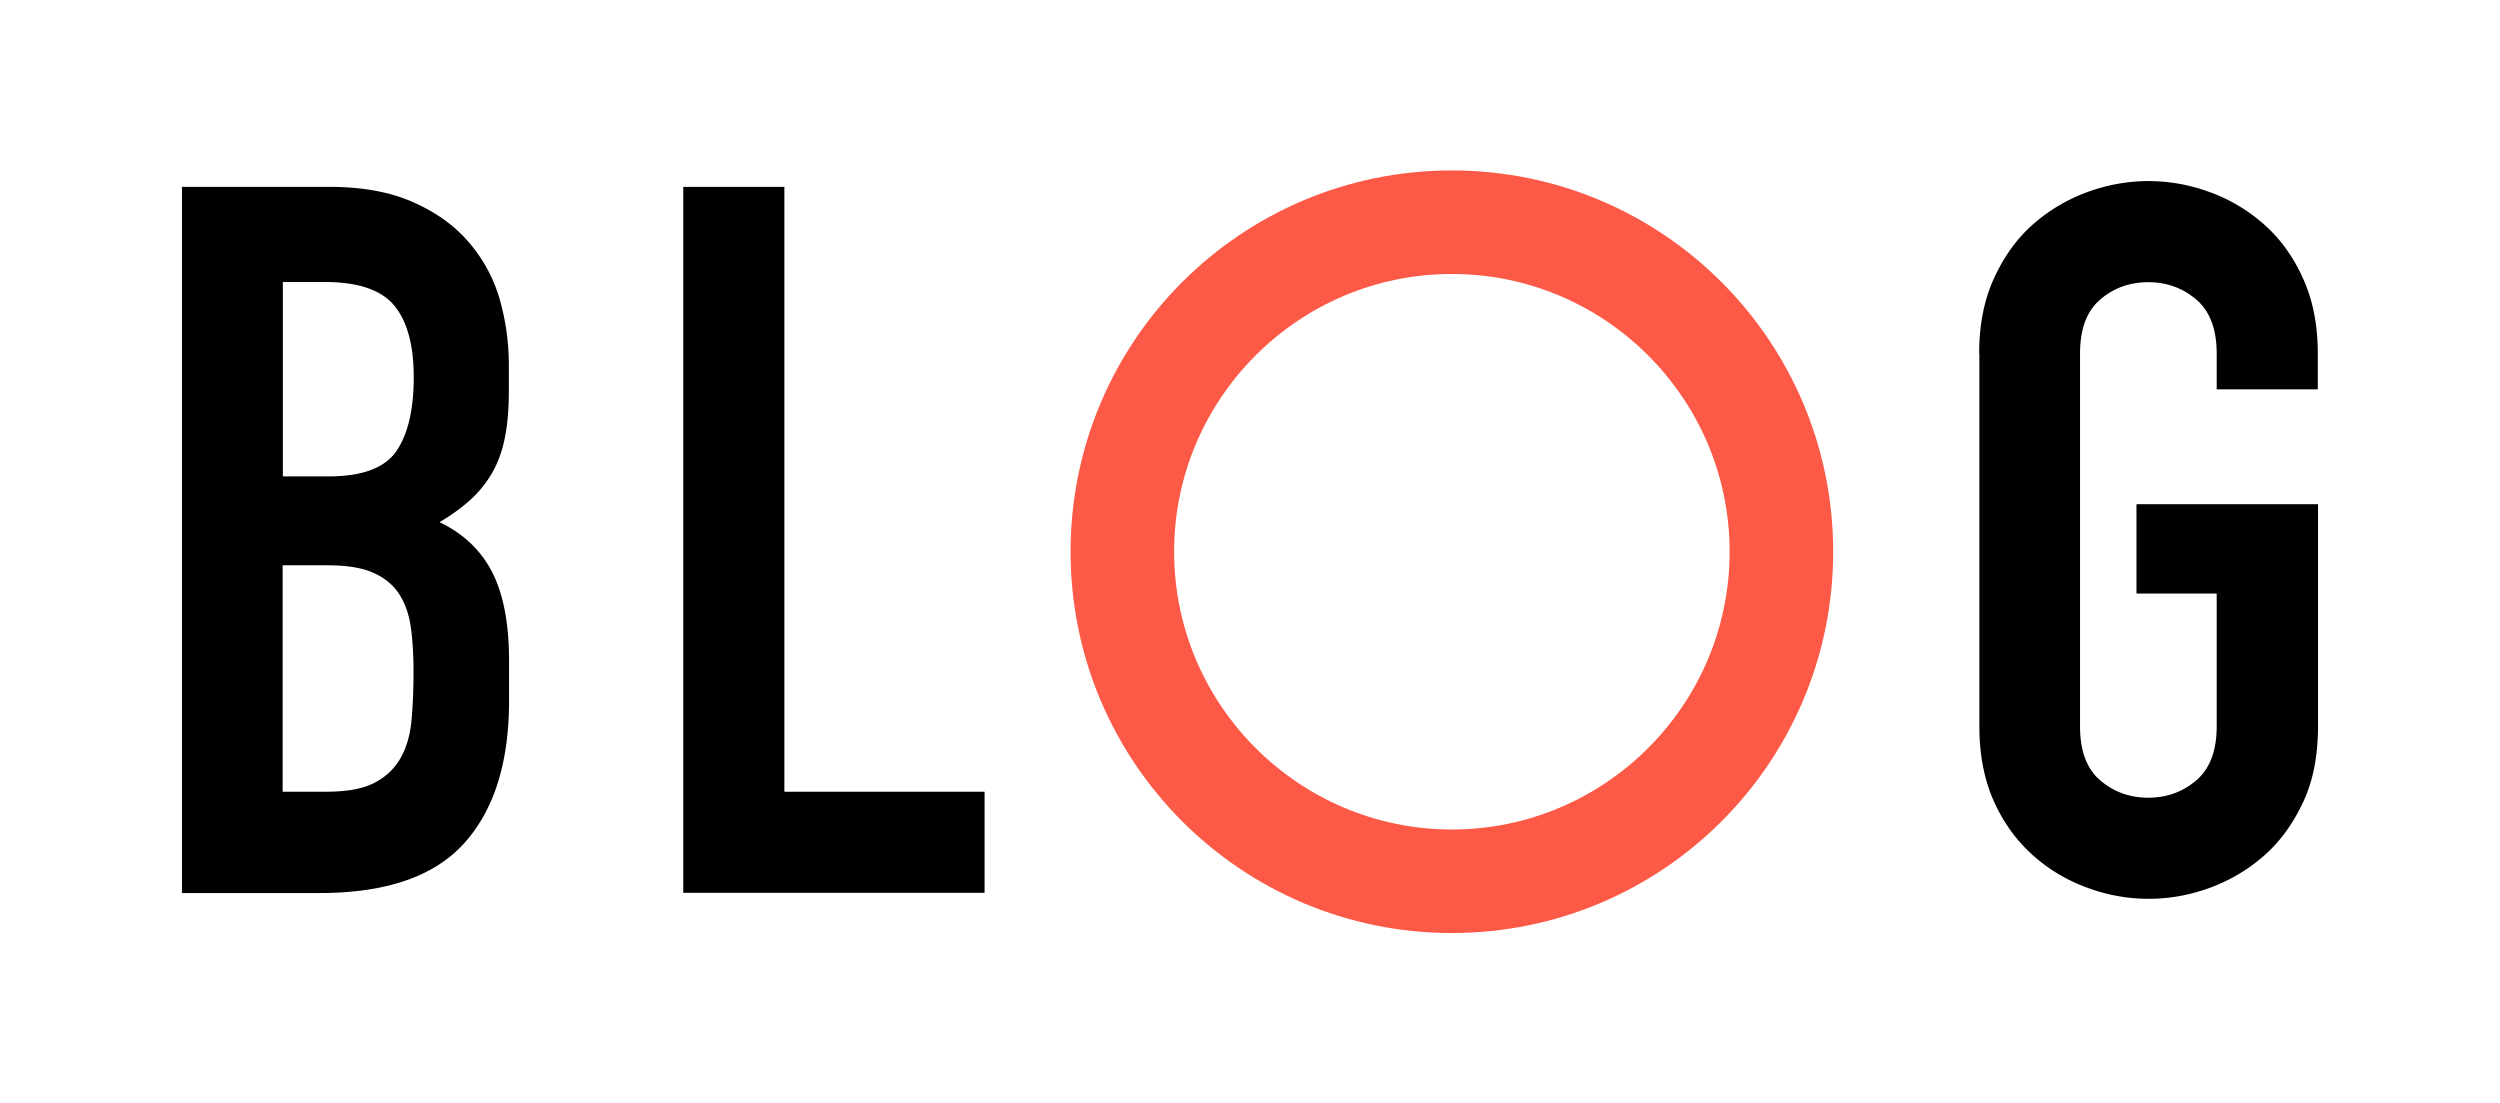 <svg xmlns="http://www.w3.org/2000/svg" viewBox="0 0 112.51 49.66"><path d="M65.34 12.33c6.89 0 12.5 5.61 12.5 12.5s-5.61 12.5-12.5 12.5-12.5-5.61-12.5-12.5 5.61-12.5 12.5-12.5m0-4.66c-9.48 0-17.16 7.68-17.16 17.16s7.68 17.16 17.16 17.16S82.5 34.31 82.5 24.83 74.82 7.67 65.34 7.67z" fill="#fd5947"></path><path d="M8.17 8.41h6.65c1.46 0 2.7.22 3.73.67s1.87 1.04 2.52 1.79a6.8 6.8 0 011.41 2.57c.28.97.42 1.97.42 3.01v1.16c0 .86-.07 1.59-.2 2.19-.13.6-.33 1.12-.6 1.56-.27.45-.6.84-.98 1.18-.39.34-.83.66-1.34.96 1.07.51 1.86 1.26 2.37 2.25.51 1 .76 2.33.76 3.99v1.79c0 2.8-.68 4.94-2.03 6.43-1.35 1.49-3.52 2.23-6.49 2.23h-6.2V8.41zm4.56 13.03h2.05c1.52 0 2.54-.38 3.06-1.14.52-.76.78-1.87.78-3.33 0-1.43-.29-2.5-.87-3.21-.58-.71-1.63-1.07-3.15-1.07h-1.87v8.75zm0 14.19h1.96c.92 0 1.64-.13 2.16-.4.52-.27.91-.64 1.18-1.12.27-.48.43-1.04.49-1.7.06-.65.09-1.37.09-2.14 0-.8-.04-1.5-.13-2.1-.09-.59-.28-1.09-.56-1.5-.28-.4-.68-.71-1.18-.92-.51-.21-1.18-.31-2.01-.31h-2.01v10.19zM30.75 8.41h4.55v27.22h9.01v4.55H30.75V8.41z"></path><g><path d="M89.07 15.91c0-1.28.22-2.41.67-3.39.45-.98 1.03-1.79 1.76-2.43.73-.64 1.55-1.12 2.45-1.45.91-.33 1.82-.49 2.74-.49.92 0 1.84.16 2.74.49a7.5 7.5 0 012.45 1.45c.73.64 1.32 1.45 1.76 2.43.45.98.67 2.11.67 3.39v1.61h-4.55v-1.61c0-1.1-.31-1.91-.92-2.43-.61-.52-1.33-.78-2.16-.78-.83 0-1.56.26-2.16.78-.61.52-.91 1.33-.91 2.43v16.78c0 1.1.3 1.91.91 2.43.61.52 1.33.78 2.16.78.83 0 1.55-.26 2.16-.78.61-.52.92-1.33.92-2.43v-5.98h-3.61v-4.02h8.17v10c0 1.31-.22 2.45-.67 3.41s-1.03 1.77-1.76 2.41c-.73.64-1.55 1.12-2.45 1.45-.91.33-1.82.49-2.74.49-.92 0-1.84-.16-2.74-.49-.91-.33-1.73-.81-2.45-1.45s-1.32-1.44-1.76-2.41-.67-2.1-.67-3.41V15.91z"></path></g></svg>